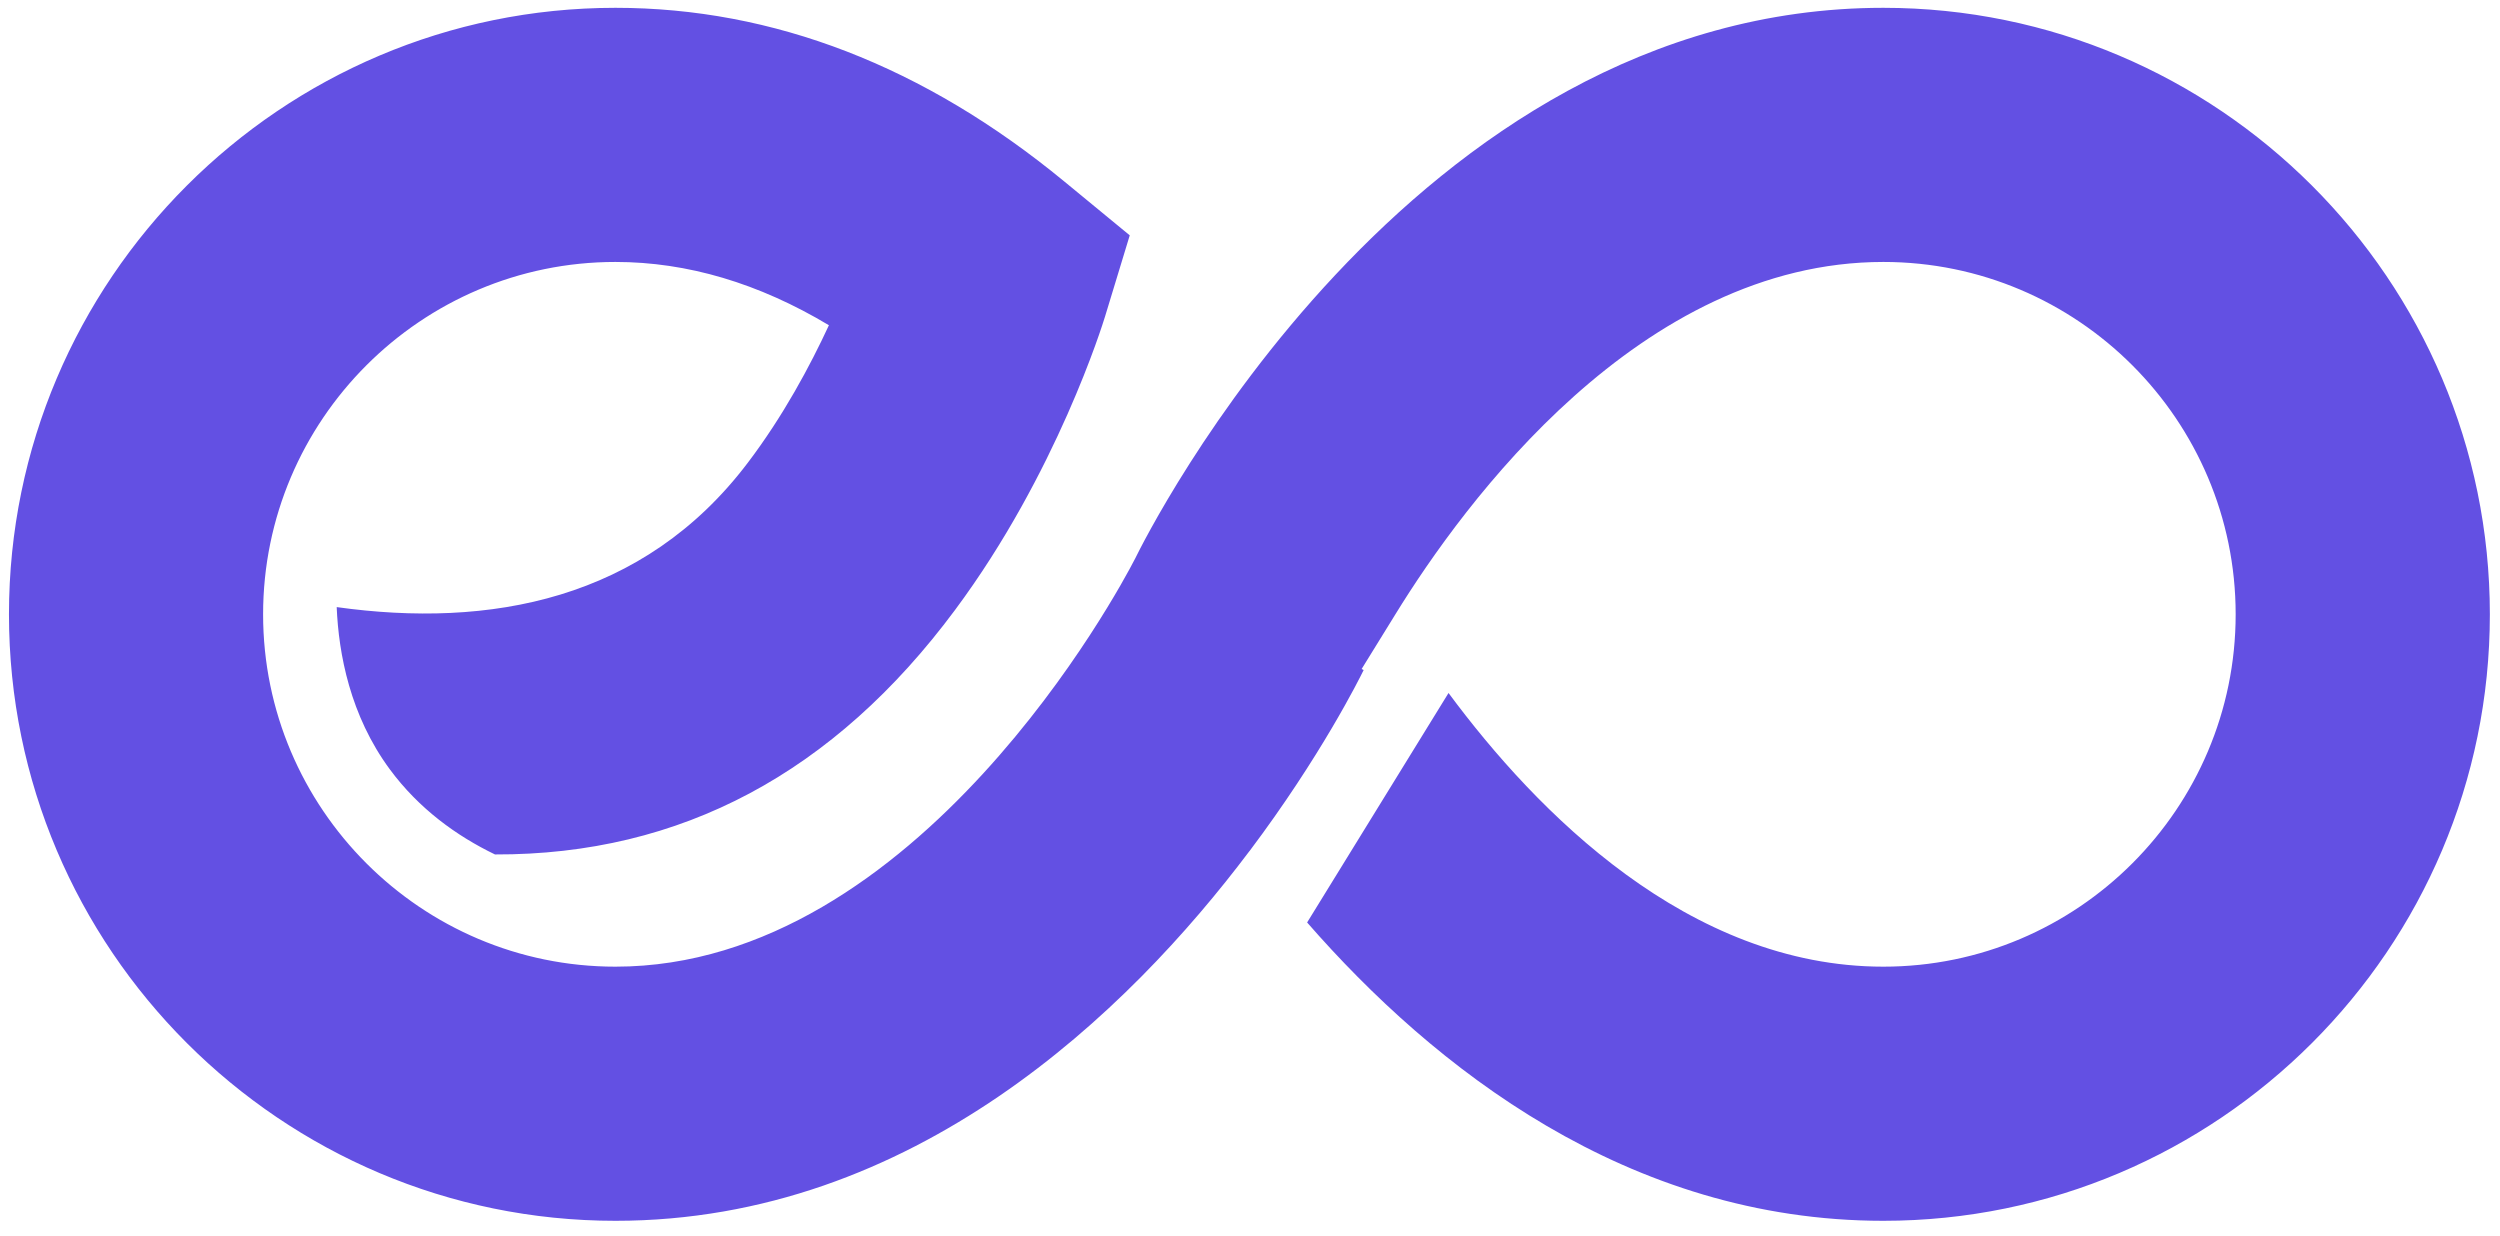 <svg xmlns="http://www.w3.org/2000/svg" width="87" height="43" viewBox="0 0 87 43" fill="none"><g id="g56"><path id="path58" d="M65.54 0.272C49.033 0.272 39.884 18.658 39.502 19.44L39.474 19.492C38.985 20.448 31.942 33.64 21.417 33.64C14.657 33.64 9.156 28.139 9.156 21.379C9.156 14.618 14.657 9.116 21.417 9.116C23.919 9.116 26.405 9.856 28.846 11.318C28.192 12.732 27.255 14.48 26.024 16.103C22.395 20.898 17.028 21.87 11.717 21.127C11.784 22.751 12.184 24.899 13.564 26.77C14.579 28.146 15.892 29.091 17.225 29.735C23.703 29.756 29.035 26.883 33.233 21.23C36.775 16.468 38.388 11.236 38.455 11.016L39.315 8.19L37.037 6.315C32.165 2.303 26.908 0.272 21.417 0.272C9.779 0.272 0.312 9.739 0.312 21.379C0.312 33.018 9.779 42.484 21.417 42.484C31.797 42.484 39.269 35.215 43.478 29.622L43.483 29.618C45.965 26.32 47.313 23.607 47.455 23.318L47.384 23.282L48.559 21.379C50.955 17.487 57.088 9.116 65.54 9.116C72.3 9.116 77.801 14.618 77.801 21.379C77.801 28.139 72.3 33.64 65.54 33.64C58.761 33.64 53.473 28.256 50.409 24.116L45.488 32.102C49.889 37.146 56.647 42.484 65.54 42.484C77.178 42.484 86.647 33.018 86.647 21.379C86.647 9.739 77.178 0.272 65.54 0.272Z" fill="#6350E3"></path></g></svg>